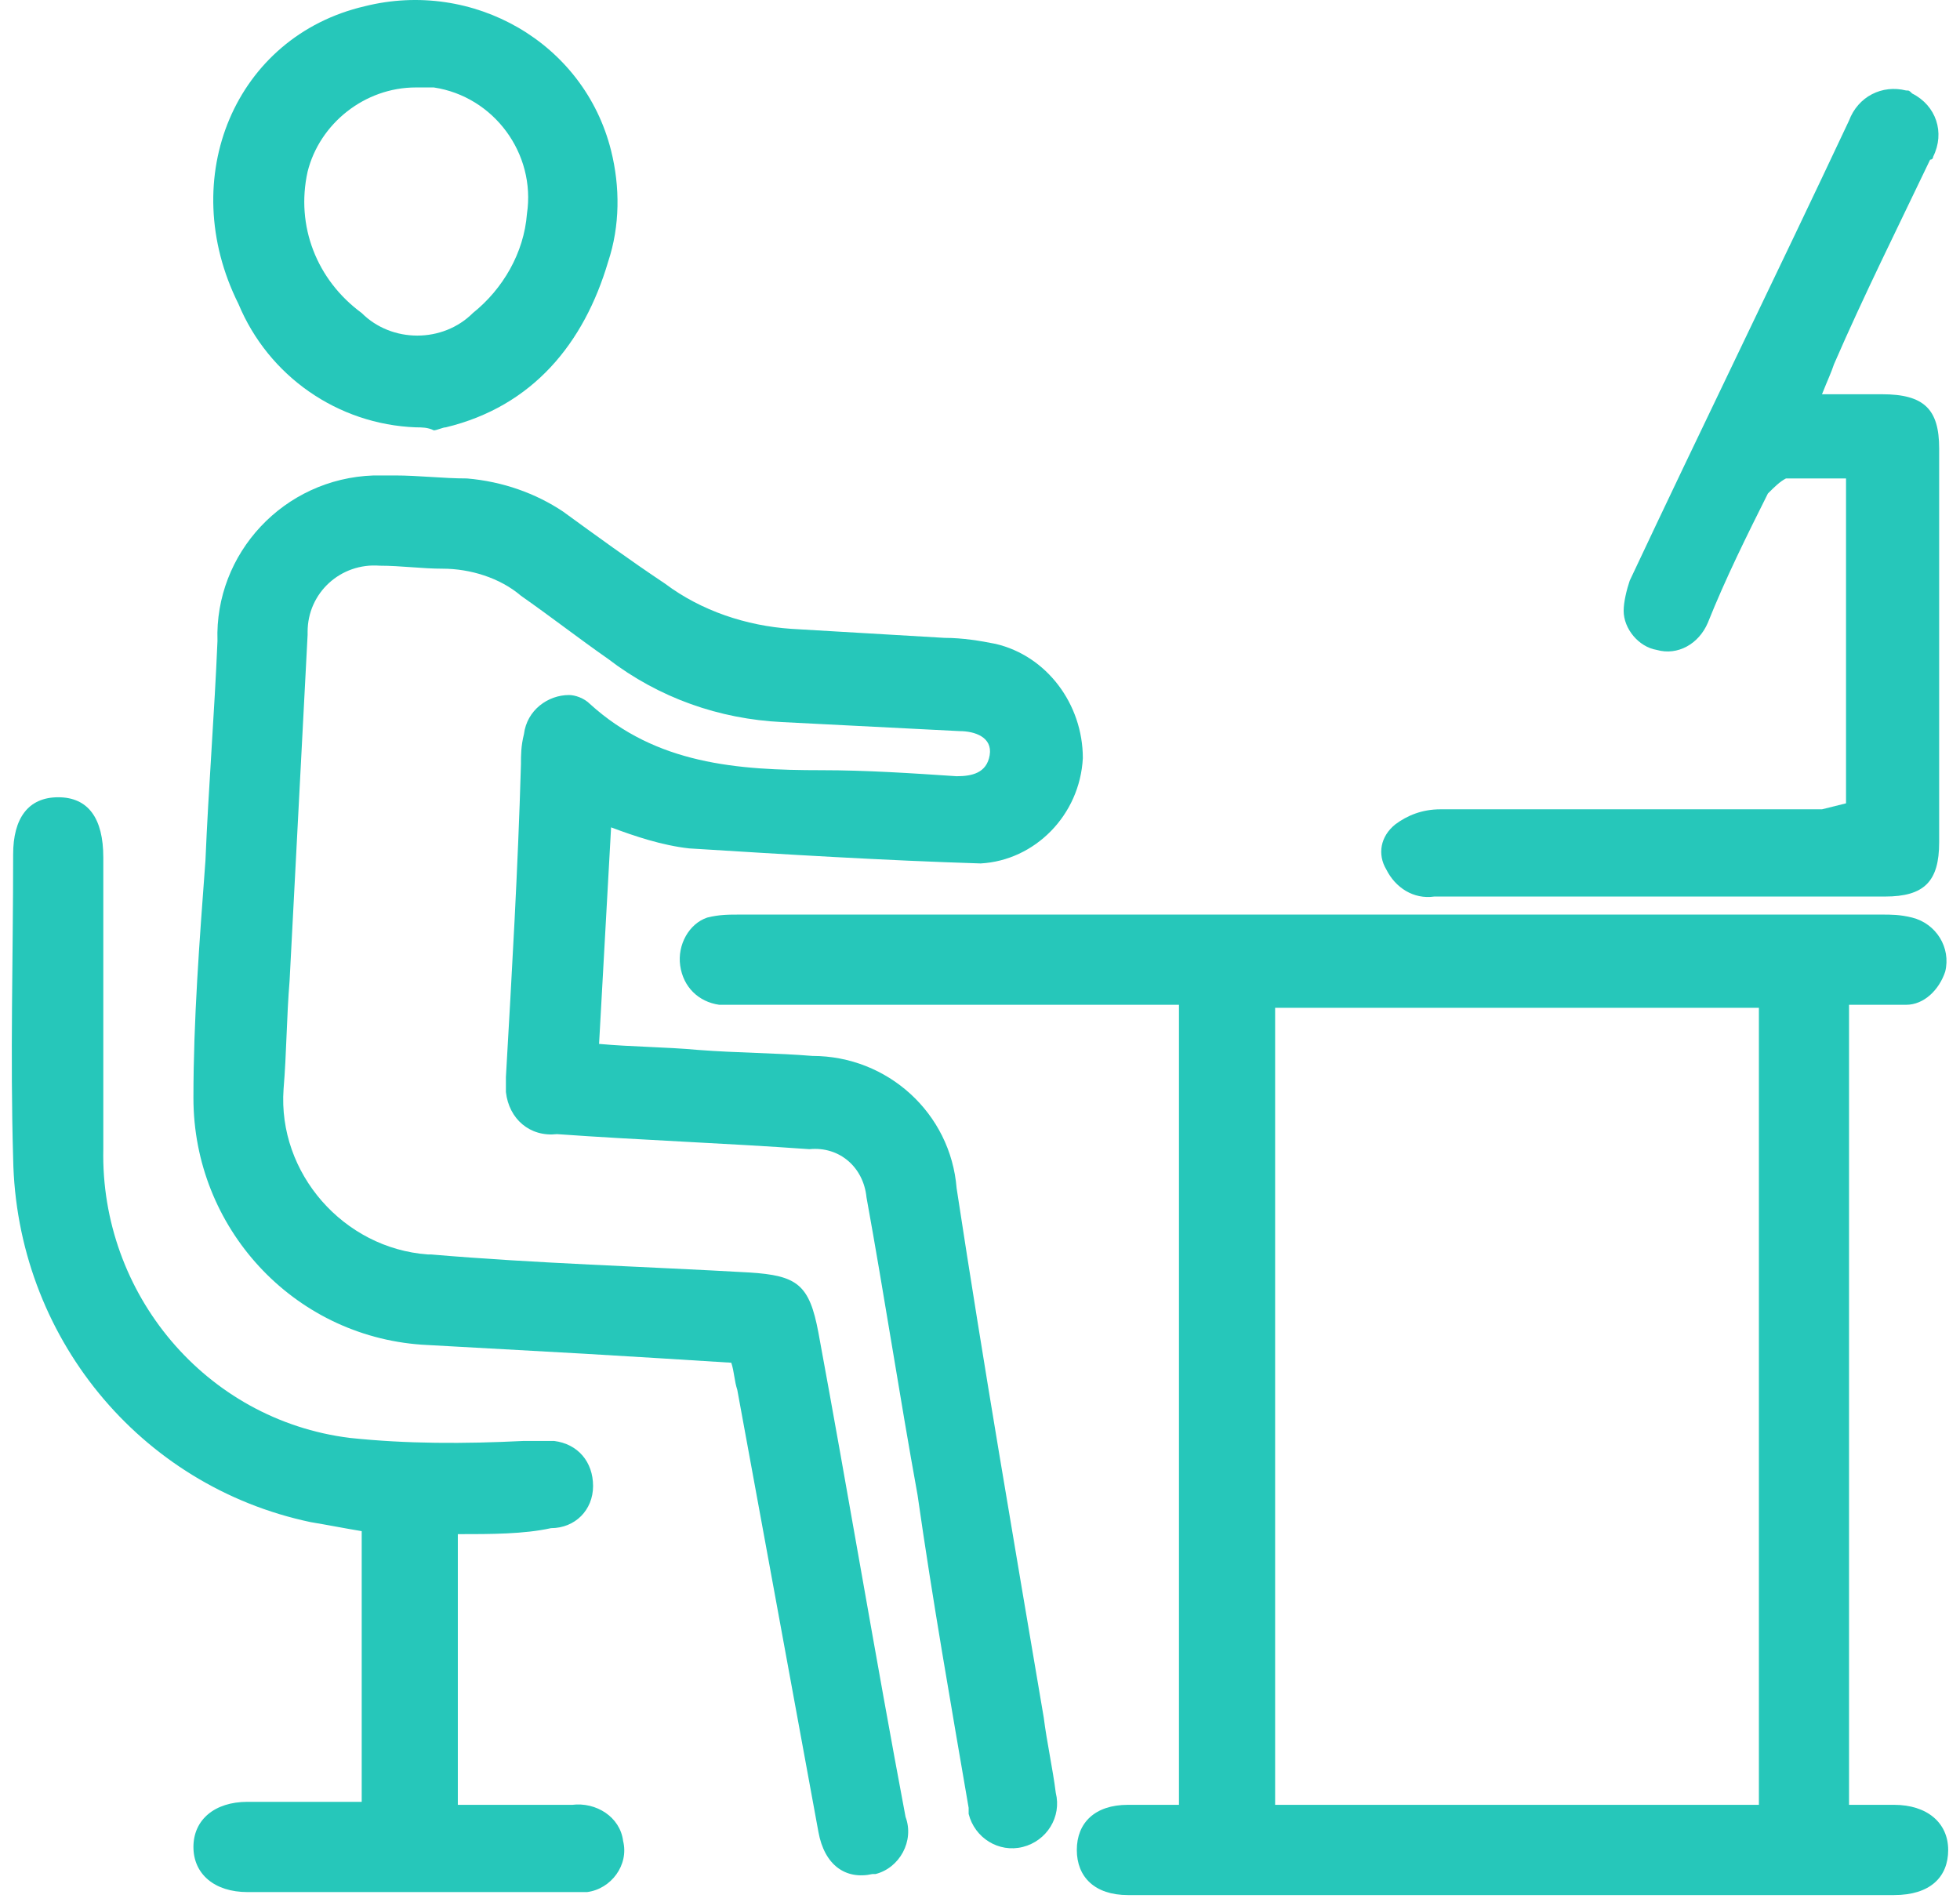 <svg width="68" height="66" viewBox="0 0 68 66" fill="none" xmlns="http://www.w3.org/2000/svg">
<path d="M21.201 28.704L20.784 36.217C21.931 36.321 23.077 36.321 24.224 36.426C25.579 36.53 26.934 36.53 28.186 36.634C30.792 36.634 32.981 38.617 33.189 41.225C34.127 47.382 35.17 53.434 36.212 59.591C36.316 60.426 36.525 61.365 36.629 62.2C36.838 63.034 36.317 63.869 35.483 64.078C34.649 64.286 33.815 63.765 33.606 62.93C33.606 62.826 33.606 62.721 33.606 62.721C32.981 59.069 32.355 55.521 31.834 51.869C31.209 48.426 30.687 44.982 30.062 41.539C29.958 40.495 29.124 39.765 28.081 39.869C25.162 39.66 22.244 39.556 19.325 39.347C18.387 39.452 17.657 38.826 17.552 37.886C17.552 37.678 17.552 37.573 17.552 37.365C17.761 33.712 17.969 30.165 18.074 26.512C18.074 26.2 18.074 25.886 18.178 25.469C18.282 24.634 19.012 24.113 19.741 24.113C19.95 24.113 20.263 24.217 20.471 24.426C22.765 26.512 25.579 26.721 28.498 26.721C30.062 26.721 31.625 26.826 33.189 26.93C33.71 26.93 34.232 26.826 34.336 26.2C34.44 25.573 33.815 25.365 33.293 25.365C31.209 25.26 29.228 25.156 27.143 25.052C24.954 24.947 22.869 24.217 21.097 22.86C20.054 22.13 19.116 21.399 18.074 20.669C17.344 20.043 16.302 19.73 15.363 19.73C14.634 19.73 13.904 19.626 13.174 19.626C11.819 19.521 10.672 20.565 10.672 21.921C10.672 21.921 10.672 21.921 10.672 22.026C10.464 25.991 10.255 30.06 10.047 34.026C9.943 35.278 9.943 36.53 9.838 37.782C9.63 40.704 11.923 43.312 14.842 43.521H14.946C18.595 43.834 22.348 43.939 25.996 44.147C27.664 44.252 28.081 44.565 28.394 46.234C29.436 51.869 30.375 57.504 31.417 63.034C31.73 63.869 31.209 64.808 30.375 65.017H30.27C29.332 65.226 28.602 64.704 28.394 63.556C27.456 58.443 26.518 53.33 25.579 48.217C25.475 47.904 25.475 47.591 25.371 47.278C23.703 47.173 22.035 47.069 20.263 46.965C18.386 46.86 16.51 46.756 14.634 46.652C10.151 46.339 6.711 42.582 6.711 38.095C6.711 35.382 6.919 32.669 7.128 29.852C7.232 27.347 7.441 24.739 7.545 22.234C7.441 19.208 9.838 16.599 12.966 16.495C13.174 16.495 13.383 16.495 13.695 16.495C14.529 16.495 15.363 16.599 16.197 16.599C17.448 16.704 18.595 17.121 19.533 17.747C20.68 18.582 21.826 19.417 23.077 20.252C24.328 21.191 25.892 21.712 27.456 21.817C29.228 21.921 31 22.026 32.772 22.13C33.398 22.13 34.023 22.234 34.544 22.339C36.316 22.756 37.568 24.426 37.568 26.304C37.463 28.286 35.9 29.852 34.023 29.956C30.687 29.852 27.247 29.643 23.911 29.434C22.973 29.33 22.035 29.017 21.201 28.704Z" fill="#26C7BA"/>
<path d="M40.903 62.616V34.86H25.788C25.475 34.86 25.267 34.86 24.954 34.86C24.224 34.756 23.703 34.234 23.599 33.503C23.494 32.773 23.912 32.042 24.537 31.834C24.954 31.73 25.267 31.73 25.684 31.73C38.923 31.73 52.058 31.73 65.297 31.73C65.609 31.73 65.922 31.73 66.339 31.834C67.173 32.042 67.694 32.877 67.486 33.712C67.277 34.338 66.756 34.86 66.13 34.86C65.505 34.86 64.88 34.86 64.15 34.86V62.616C64.671 62.616 65.192 62.616 65.714 62.616C66.86 62.616 67.59 63.242 67.59 64.182C67.59 65.121 66.965 65.747 65.714 65.747C57.999 65.747 50.39 65.747 42.675 65.747C41.529 65.747 40.278 65.747 39.131 65.747C37.984 65.747 37.359 65.121 37.359 64.182C37.359 63.242 37.984 62.616 39.131 62.616C39.861 62.616 40.382 62.616 40.903 62.616ZM61.023 62.616V34.964H44.239V62.616H61.023Z" fill="#26C7BA"/>
<path d="M15.884 53.225V62.617C17.24 62.617 18.595 62.617 19.846 62.617C20.68 62.512 21.514 63.034 21.618 63.869C21.826 64.704 21.201 65.538 20.367 65.643C20.263 65.643 20.054 65.643 19.95 65.643C17.969 65.643 15.989 65.643 14.112 65.643C12.236 65.643 10.464 65.643 8.587 65.643C7.441 65.643 6.711 65.017 6.711 64.078C6.711 63.138 7.441 62.512 8.587 62.512C9.943 62.512 11.194 62.512 12.549 62.512V53.121C11.923 53.017 11.402 52.912 10.777 52.808C4.835 51.556 0.56 46.338 0.456 40.182C0.352 36.634 0.456 33.191 0.456 29.643C0.456 28.391 0.977 27.66 2.02 27.66C3.062 27.66 3.584 28.391 3.584 29.747C3.584 33.086 3.584 36.425 3.584 39.869C3.479 44.877 7.128 49.26 12.132 49.886C14.112 50.095 16.093 50.095 18.178 49.991C18.595 49.991 18.908 49.991 19.22 49.991C20.054 50.095 20.576 50.721 20.576 51.556C20.576 52.391 19.95 53.017 19.116 53.017C18.178 53.225 17.031 53.225 15.884 53.225Z" fill="#26C7BA"/>
<path d="M64.046 27.87V16.6C63.316 16.6 62.69 16.6 61.961 16.6C61.752 16.704 61.544 16.913 61.335 17.122C60.605 18.583 59.876 20.044 59.25 21.609C58.938 22.339 58.208 22.756 57.478 22.548C56.853 22.444 56.331 21.817 56.331 21.191C56.331 20.878 56.436 20.461 56.54 20.148C59.042 14.826 61.648 9.504 64.15 4.183C64.463 3.348 65.296 2.93 66.13 3.139C66.235 3.139 66.235 3.139 66.339 3.243C67.173 3.661 67.486 4.6 67.069 5.435C67.069 5.435 67.069 5.539 66.964 5.539C65.818 7.939 64.671 10.235 63.629 12.635C63.524 12.948 63.42 13.156 63.212 13.678C63.941 13.678 64.671 13.678 65.296 13.678C66.756 13.678 67.277 14.2 67.277 15.556C67.277 20.148 67.277 24.635 67.277 29.226C67.277 30.583 66.756 31.104 65.401 31.104C60.188 31.104 54.976 31.104 49.764 31.104C49.034 31.209 48.409 30.791 48.096 30.165C47.783 29.643 47.888 29.017 48.409 28.6C48.826 28.287 49.347 28.078 49.972 28.078C54.351 28.078 58.833 28.078 63.212 28.078L64.046 27.87Z" fill="#26C7BA"/>
<path d="M14.425 14.826C11.715 14.721 9.317 13.052 8.274 10.547C6.085 6.165 8.17 1.26 12.653 0.217C16.406 -0.722 20.263 1.469 21.201 5.226C21.514 6.478 21.514 7.834 21.097 9.086C20.263 11.904 18.491 14.095 15.467 14.826C15.363 14.826 15.155 14.93 15.05 14.93C14.842 14.826 14.633 14.826 14.425 14.826ZM14.425 3.034C12.653 3.034 11.089 4.286 10.672 5.956C10.255 7.834 10.985 9.713 12.549 10.86C13.591 11.904 15.363 11.904 16.406 10.86C17.448 10.026 18.178 8.773 18.282 7.417C18.595 5.33 17.135 3.347 15.05 3.034C14.842 3.034 14.633 3.034 14.425 3.034Z" fill="#26C7BA"/>
</svg>
